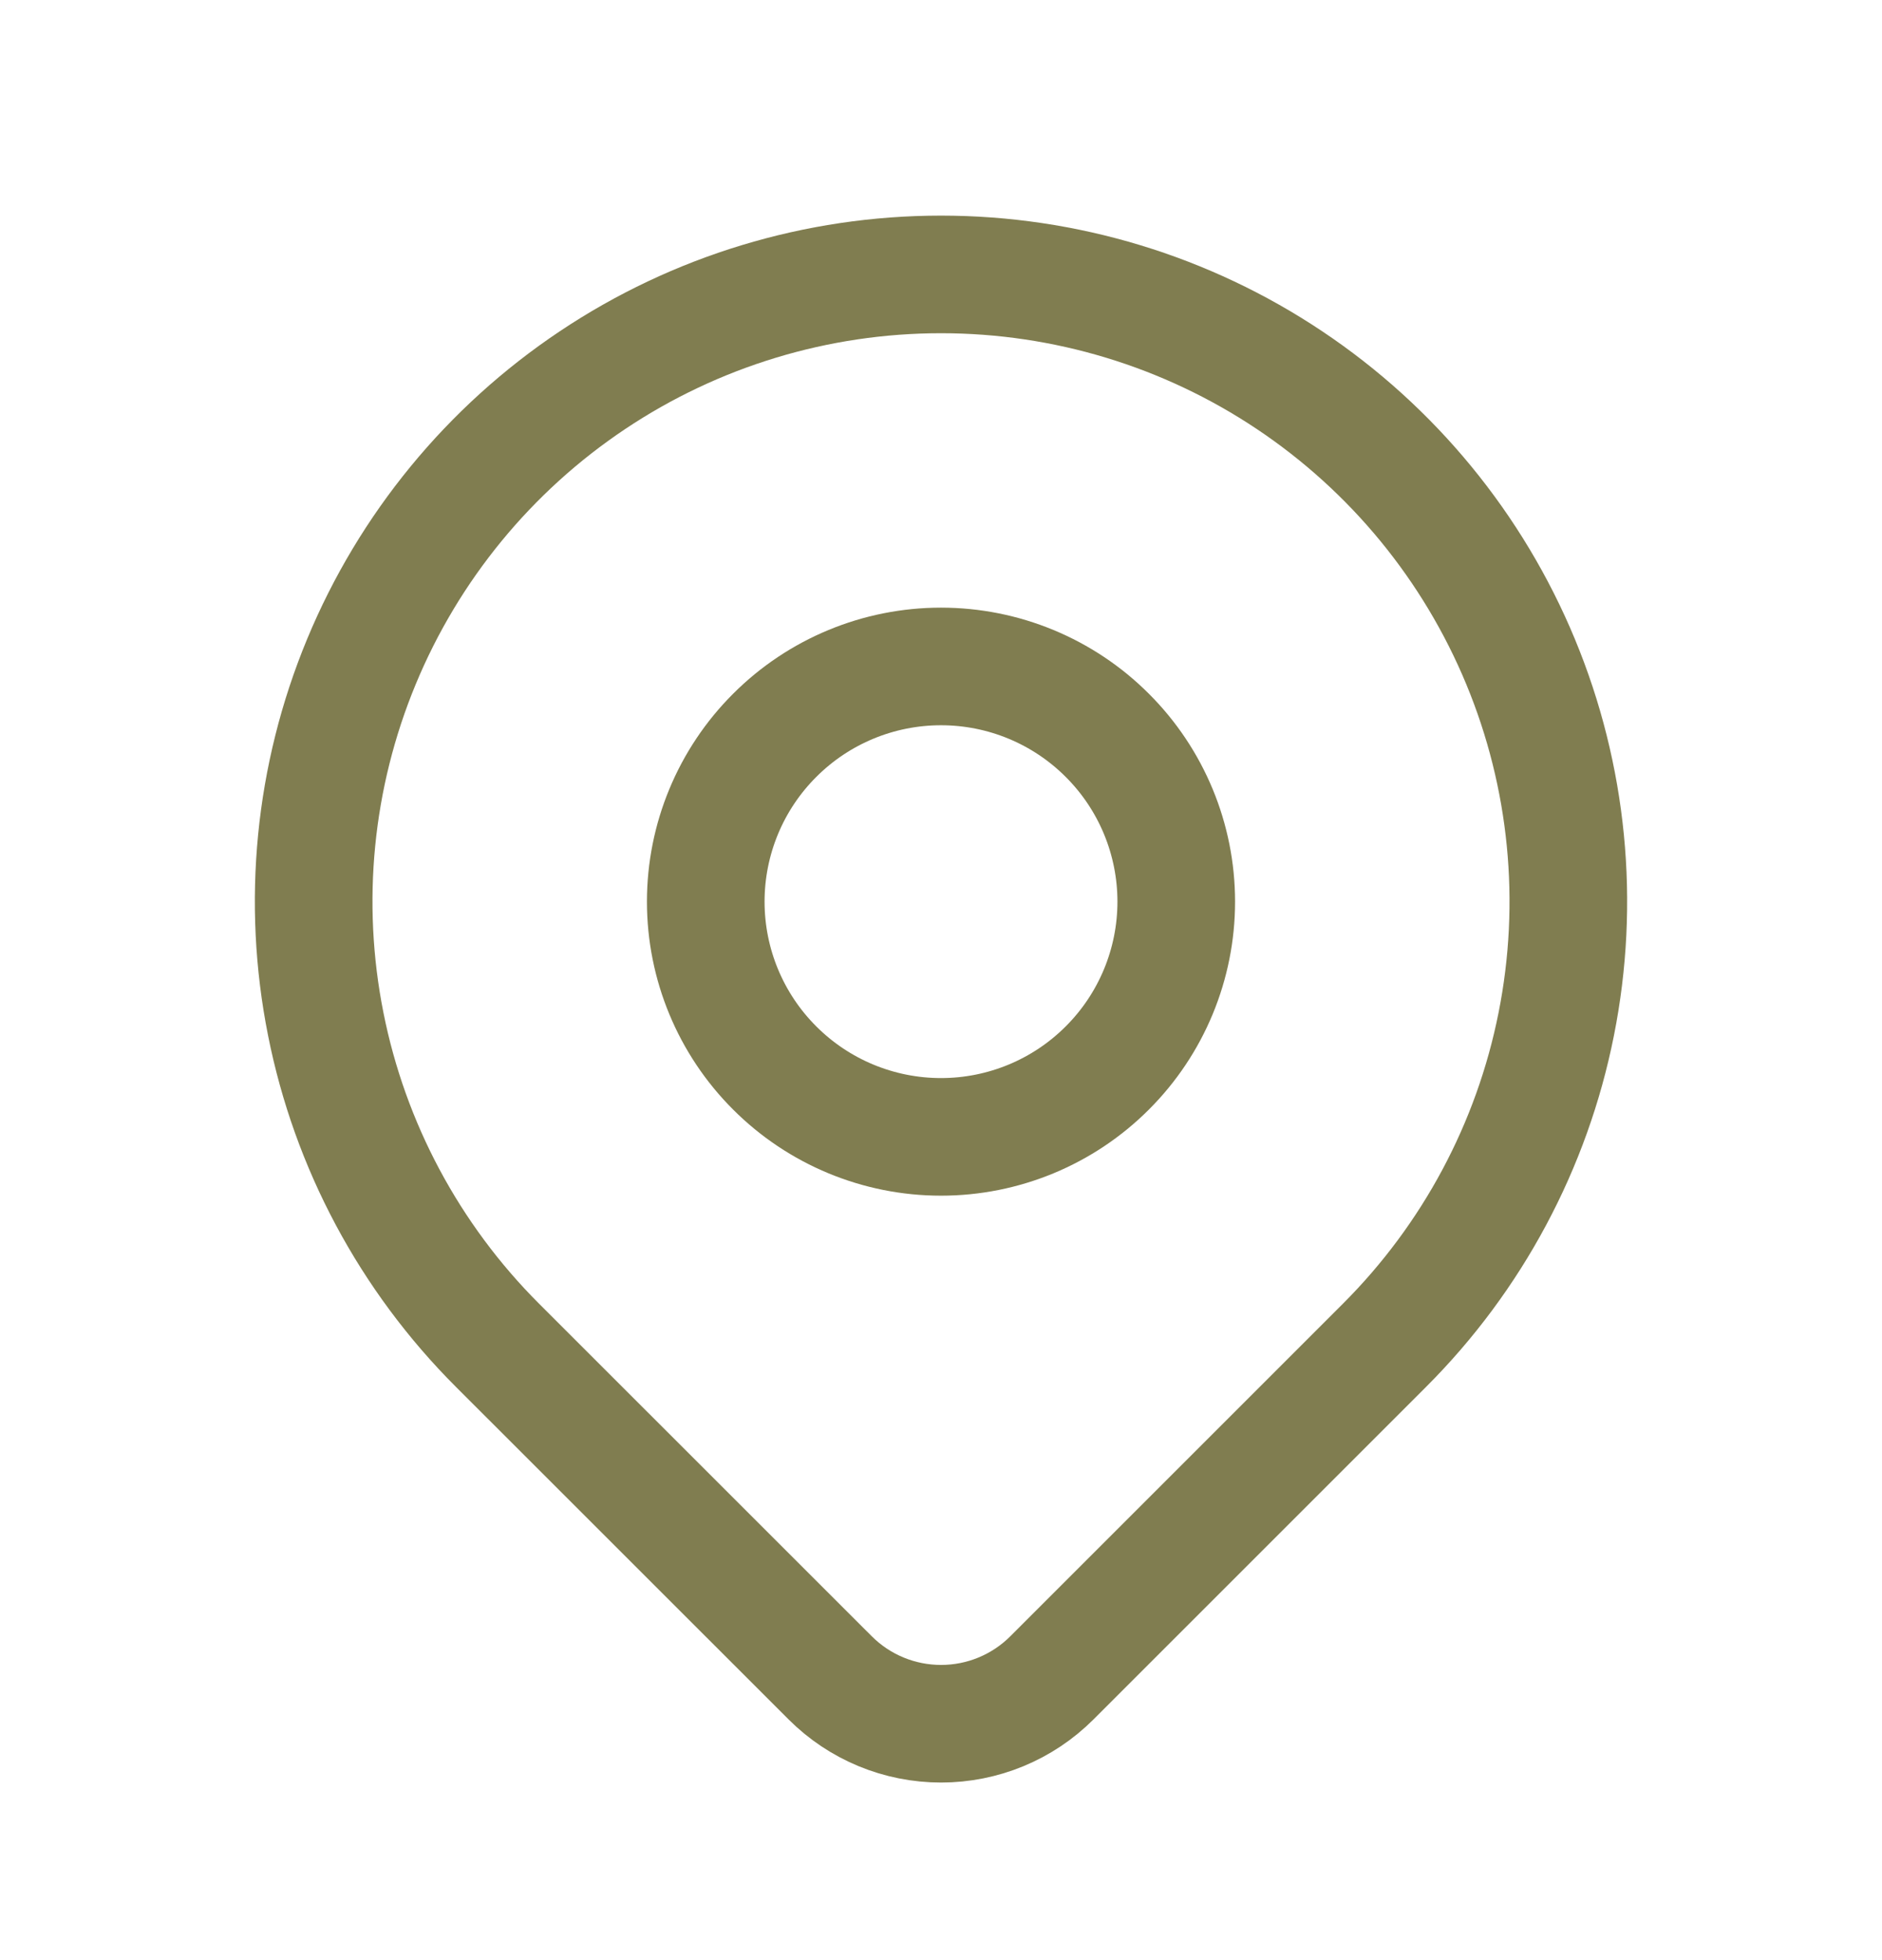 <svg width="24" height="25" viewBox="0 0 24 25" fill="none" xmlns="http://www.w3.org/2000/svg">
<path d="M9 11.5C9 12.296 9.316 13.059 9.879 13.621C10.441 14.184 11.204 14.5 12 14.5C12.796 14.5 13.559 14.184 14.121 13.621C14.684 13.059 15 12.296 15 11.5C15 10.704 14.684 9.941 14.121 9.379C13.559 8.816 12.796 8.5 12 8.5C11.204 8.5 10.441 8.816 9.879 9.379C9.316 9.941 9 10.704 9 11.5Z" stroke="#807D50" stroke-width="1.5" stroke-linecap="round" stroke-linejoin="round"/>
<path d="M17.657 17.157L13.414 21.4C13.039 21.775 12.531 21.985 12.001 21.985C11.47 21.985 10.962 21.775 10.587 21.4L6.343 17.157C5.224 16.038 4.462 14.613 4.154 13.061C3.845 11.509 4.003 9.901 4.609 8.439C5.215 6.977 6.24 5.728 7.555 4.849C8.871 3.969 10.418 3.5 12 3.5C13.582 3.5 15.129 3.969 16.445 4.849C17.76 5.728 18.785 6.977 19.391 8.439C19.997 9.901 20.155 11.509 19.846 13.061C19.538 14.613 18.776 16.038 17.657 17.157Z" stroke="#807D50" stroke-width="1.5" stroke-linecap="round" stroke-linejoin="round"/>
</svg>
